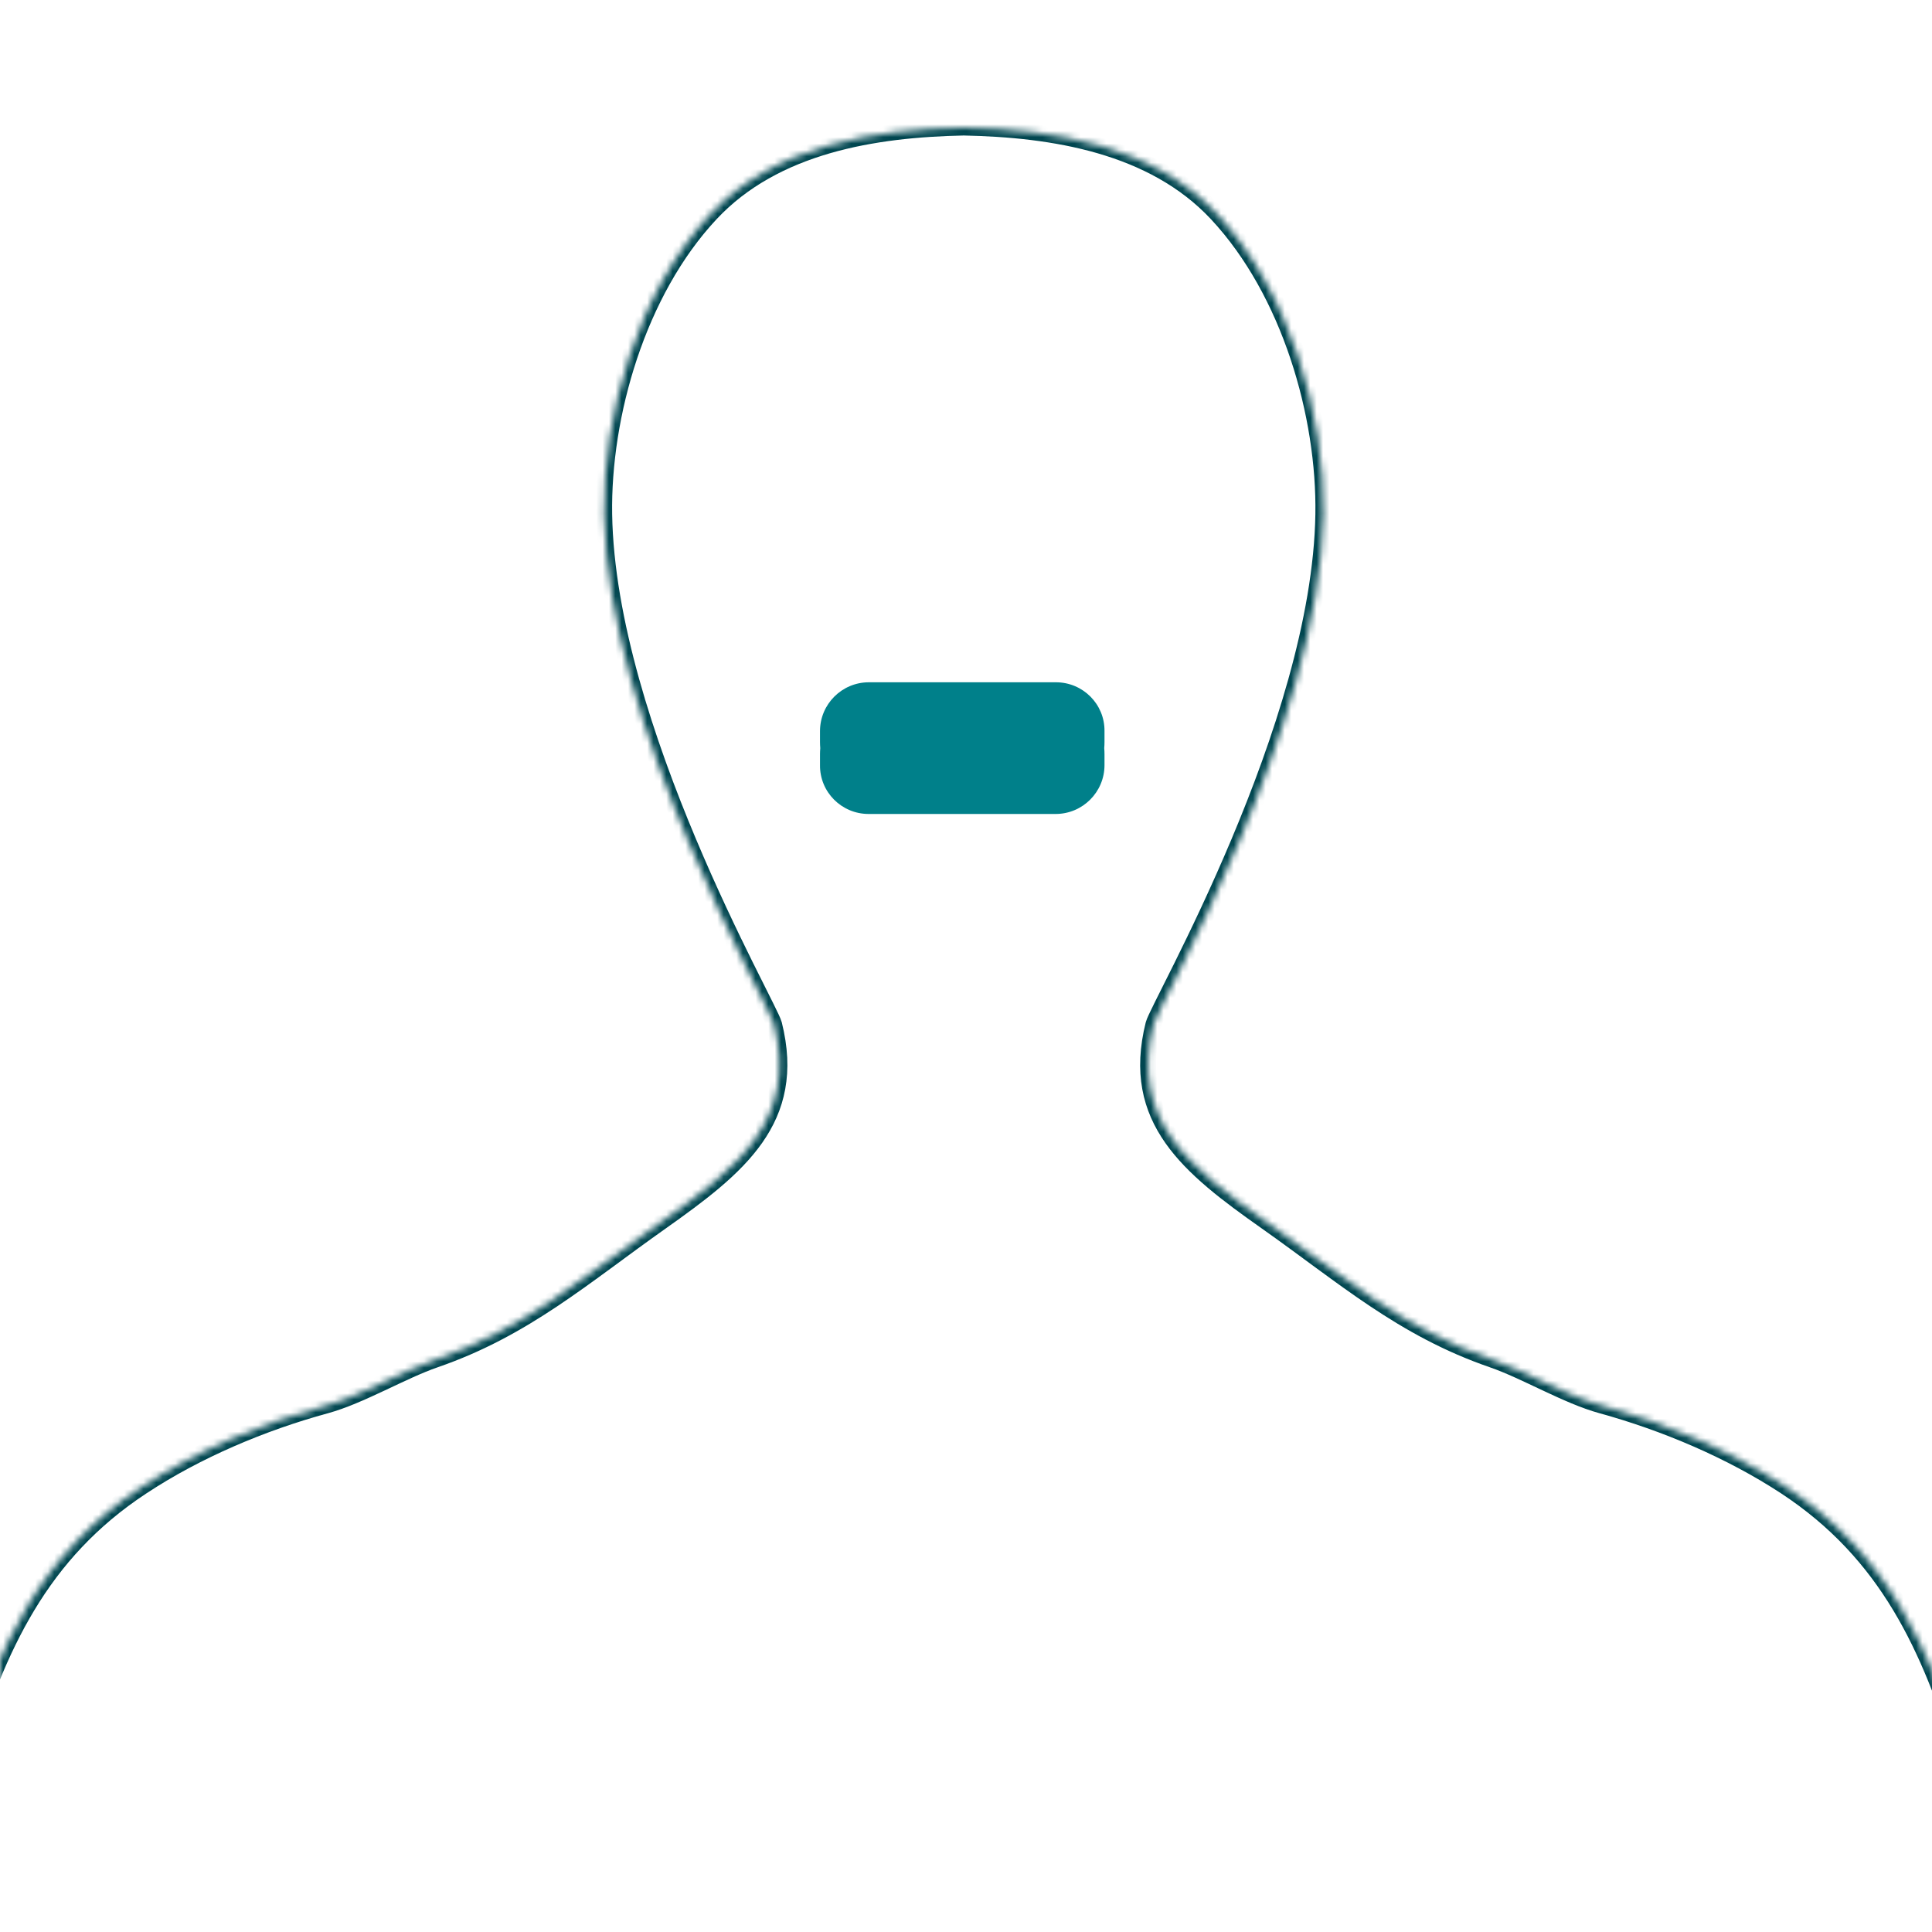 <svg width="303" height="303" viewBox="0 0 303 303" fill="none" xmlns="http://www.w3.org/2000/svg">
<g clip-path="url(#clip0_5941_22097)">
<mask id="path-2-inside-1_5941_22097" fill="white">
<path d="M328.826 613.36C325.761 599.953 322.195 568.643 322.864 555.18C323.198 548.449 322.864 541.634 322.864 534.903C322.864 504.57 325.65 466.556 317.876 435.916C313.168 417.286 312.945 358.716 313.223 339.36C313.418 325.562 316.205 302.631 308.013 275.929C302.608 258.305 295.977 243.669 280.067 233.195C271.43 227.525 261.121 223.168 251.174 220.431C245.741 218.95 239.249 215.04 234.067 213.253C219.941 208.393 210.718 200.181 198.598 191.634C186.478 183.087 177.145 175.63 180.906 160.631C181.658 157.67 207.013 114.043 207.542 80.665C207.793 65.136 202.276 45.78 190.825 33.519C180.794 22.793 165.22 20.279 151.149 20C137.079 20.279 121.504 22.793 111.473 33.519C100.022 45.752 94.505 65.136 94.756 80.665C95.285 114.043 120.64 157.67 121.392 160.631C125.154 175.602 115.82 183.059 103.7 191.634C91.58 200.181 82.33 208.393 68.231 213.253C63.049 215.04 56.529 218.95 51.124 220.431C41.177 223.14 30.84 227.497 22.231 233.195C6.322 243.669 -0.31 258.305 -5.715 275.929C-13.906 302.631 -11.12 325.562 -10.925 339.36C-10.646 358.744 -10.869 417.314 -15.578 435.916C-23.352 466.556 -20.565 504.57 -20.565 534.903C-20.565 541.634 -20.9 548.449 -20.565 555.18C-19.897 568.643 -23.463 599.953 -26.528 613.36C-28.2 620.678 -25.023 650.759 -23.352 657.602C-22.627 660.647 -21.29 665.367 -19.479 668.02C-18.086 670.059 -3.347 679.695 2.282 684.164C5.346 686.622 8.662 689.639 10.891 685.617C13.064 681.678 6.879 675.003 4.733 672.126C1.418 667.629 -2.344 662.295 -2.65 656.457C-2.929 651.29 -3.486 646.039 -2.622 640.872C-1.981 637.045 0.498 630.118 5.374 630.733C10.083 631.319 10.501 637.241 11.365 641.067C12.145 644.503 12.841 646.402 13.872 649.446C14.792 652.239 18.219 661.764 22.955 659.837C25.129 658.943 25.769 653.022 25.714 650.955C25.63 647.771 25.129 644.335 24.627 641.207C23.095 631.459 19.835 622.382 18.943 612.494C18.581 608.36 18.943 603.836 17.522 600.093C14.764 592.887 10.529 584.116 9.972 575.542C9.609 570.039 13.148 557.219 14.875 552.024C20.085 536.411 25.63 513.955 28.974 497.783C32.261 481.75 34.156 465.188 35.577 448.904C38.586 414.074 39.923 380.585 48.087 346.65C52.629 372.625 55.888 398.852 58.117 425.135C59.204 438.067 60.068 450.999 60.709 463.959C61.322 476.053 63.216 488.119 61.684 500.241C60.402 510.435 58.034 520.434 55.554 530.378C51.319 547.276 47.14 563.951 45.468 581.351C42.097 616.823 46.137 707.235 49.898 742.707C53.715 778.905 59.148 783.514 62.993 819.852C66.56 853.732 60.235 874.819 61.349 909.314C62.547 945.624 73.943 970.258 77.231 1006.29C79.181 1027.46 87.345 1046.82 82.636 1067.71C80.045 1079.1 65.724 1092.01 61.544 1102.43C53.632 1122.12 106.625 1115.39 114.566 1115.3C146.635 1114.97 118.662 1068.13 118.216 1050.42C117.575 1025 121.225 984.224 125.209 958.528C128.72 936.043 124.011 887.639 122.758 864.96C121.782 847.671 133.094 797.228 134.627 780.022C138.723 733.881 149.199 630.342 151.121 630.342C153.044 630.342 163.52 733.881 167.616 780.022C169.148 797.228 180.46 847.699 179.485 864.96C178.203 887.639 173.522 936.015 177.033 958.528C181.017 984.224 184.667 1025 184.027 1050.42C183.581 1068.13 155.579 1114.97 187.676 1115.3C195.645 1115.39 248.611 1122.12 240.698 1102.43C236.519 1092.01 222.17 1079.1 219.606 1067.71C214.87 1046.82 223.061 1027.46 225.012 1006.29C228.327 970.231 239.723 945.624 240.893 909.314C242.036 874.819 235.683 853.732 239.249 819.852C243.094 783.514 248.527 778.905 252.345 742.707C256.106 707.235 260.146 616.851 256.775 581.351C255.131 563.951 250.924 547.304 246.689 530.378C244.209 520.434 241.813 510.435 240.559 500.241C239.026 488.119 240.949 476.08 241.534 463.959C242.175 450.999 243.039 438.067 244.125 425.135C246.354 398.852 249.614 372.653 254.156 346.65C262.319 380.585 263.657 414.074 266.666 448.904C268.087 465.188 269.981 481.75 273.269 497.783C276.585 513.955 282.157 536.411 287.367 552.024C289.095 557.247 292.633 570.067 292.271 575.542C291.714 584.089 287.451 592.887 284.72 600.093C283.299 603.836 283.662 608.36 283.299 612.494C282.408 622.41 279.176 631.459 277.616 641.207C277.114 644.335 276.585 647.799 276.529 650.955C276.473 653.022 277.114 658.943 279.287 659.837C284.024 661.764 287.451 652.239 288.37 649.446C289.373 646.402 290.098 644.503 290.878 641.067C291.742 637.213 292.16 631.319 296.868 630.733C301.744 630.118 304.224 637.045 304.865 640.872C305.728 646.011 305.199 651.262 304.893 656.457C304.586 662.295 300.825 667.629 297.509 672.126C295.364 675.031 289.206 681.678 291.352 685.617C293.581 689.667 296.896 686.622 299.961 684.164C305.589 679.667 320.328 670.031 321.721 668.02C323.56 665.367 324.87 660.647 325.594 657.602C327.238 650.759 330.442 620.678 328.77 613.36H328.826Z"/>
</mask>
<path d="M328.826 613.36C325.761 599.953 322.195 568.643 322.864 555.18C323.198 548.449 322.864 541.634 322.864 534.903C322.864 504.57 325.65 466.556 317.876 435.916C313.168 417.286 312.945 358.716 313.223 339.36C313.418 325.562 316.205 302.631 308.013 275.929C302.608 258.305 295.977 243.669 280.067 233.195C271.43 227.525 261.121 223.168 251.174 220.431C245.741 218.95 239.249 215.04 234.067 213.253C219.941 208.393 210.718 200.181 198.598 191.634C186.478 183.087 177.145 175.63 180.906 160.631C181.658 157.67 207.013 114.043 207.542 80.665C207.793 65.136 202.276 45.78 190.825 33.519C180.794 22.793 165.22 20.279 151.149 20C137.079 20.279 121.504 22.793 111.473 33.519C100.022 45.752 94.505 65.136 94.756 80.665C95.285 114.043 120.64 157.67 121.392 160.631C125.154 175.602 115.82 183.059 103.7 191.634C91.58 200.181 82.33 208.393 68.231 213.253C63.049 215.04 56.529 218.95 51.124 220.431C41.177 223.14 30.84 227.497 22.231 233.195C6.322 243.669 -0.31 258.305 -5.715 275.929C-13.906 302.631 -11.12 325.562 -10.925 339.36C-10.646 358.744 -10.869 417.314 -15.578 435.916C-23.352 466.556 -20.565 504.57 -20.565 534.903C-20.565 541.634 -20.9 548.449 -20.565 555.18C-19.897 568.643 -23.463 599.953 -26.528 613.36C-28.2 620.678 -25.023 650.759 -23.352 657.602C-22.627 660.647 -21.29 665.367 -19.479 668.02C-18.086 670.059 -3.347 679.695 2.282 684.164C5.346 686.622 8.662 689.639 10.891 685.617C13.064 681.678 6.879 675.003 4.733 672.126C1.418 667.629 -2.344 662.295 -2.65 656.457C-2.929 651.29 -3.486 646.039 -2.622 640.872C-1.981 637.045 0.498 630.118 5.374 630.733C10.083 631.319 10.501 637.241 11.365 641.067C12.145 644.503 12.841 646.402 13.872 649.446C14.792 652.239 18.219 661.764 22.955 659.837C25.129 658.943 25.769 653.022 25.714 650.955C25.63 647.771 25.129 644.335 24.627 641.207C23.095 631.459 19.835 622.382 18.943 612.494C18.581 608.36 18.943 603.836 17.522 600.093C14.764 592.887 10.529 584.116 9.972 575.542C9.609 570.039 13.148 557.219 14.875 552.024C20.085 536.411 25.63 513.955 28.974 497.783C32.261 481.75 34.156 465.188 35.577 448.904C38.586 414.074 39.923 380.585 48.087 346.65C52.629 372.625 55.888 398.852 58.117 425.135C59.204 438.067 60.068 450.999 60.709 463.959C61.322 476.053 63.216 488.119 61.684 500.241C60.402 510.435 58.034 520.434 55.554 530.378C51.319 547.276 47.14 563.951 45.468 581.351C42.097 616.823 46.137 707.235 49.898 742.707C53.715 778.905 59.148 783.514 62.993 819.852C66.56 853.732 60.235 874.819 61.349 909.314C62.547 945.624 73.943 970.258 77.231 1006.29C79.181 1027.46 87.345 1046.82 82.636 1067.71C80.045 1079.1 65.724 1092.01 61.544 1102.43C53.632 1122.12 106.625 1115.39 114.566 1115.3C146.635 1114.97 118.662 1068.13 118.216 1050.42C117.575 1025 121.225 984.224 125.209 958.528C128.72 936.043 124.011 887.639 122.758 864.96C121.782 847.671 133.094 797.228 134.627 780.022C138.723 733.881 149.199 630.342 151.121 630.342C153.044 630.342 163.52 733.881 167.616 780.022C169.148 797.228 180.46 847.699 179.485 864.96C178.203 887.639 173.522 936.015 177.033 958.528C181.017 984.224 184.667 1025 184.027 1050.42C183.581 1068.13 155.579 1114.97 187.676 1115.3C195.645 1115.39 248.611 1122.12 240.698 1102.43C236.519 1092.01 222.17 1079.1 219.606 1067.71C214.87 1046.82 223.061 1027.46 225.012 1006.29C228.327 970.231 239.723 945.624 240.893 909.314C242.036 874.819 235.683 853.732 239.249 819.852C243.094 783.514 248.527 778.905 252.345 742.707C256.106 707.235 260.146 616.851 256.775 581.351C255.131 563.951 250.924 547.304 246.689 530.378C244.209 520.434 241.813 510.435 240.559 500.241C239.026 488.119 240.949 476.08 241.534 463.959C242.175 450.999 243.039 438.067 244.125 425.135C246.354 398.852 249.614 372.653 254.156 346.65C262.319 380.585 263.657 414.074 266.666 448.904C268.087 465.188 269.981 481.75 273.269 497.783C276.585 513.955 282.157 536.411 287.367 552.024C289.095 557.247 292.633 570.067 292.271 575.542C291.714 584.089 287.451 592.887 284.72 600.093C283.299 603.836 283.662 608.36 283.299 612.494C282.408 622.41 279.176 631.459 277.616 641.207C277.114 644.335 276.585 647.799 276.529 650.955C276.473 653.022 277.114 658.943 279.287 659.837C284.024 661.764 287.451 652.239 288.37 649.446C289.373 646.402 290.098 644.503 290.878 641.067C291.742 637.213 292.16 631.319 296.868 630.733C301.744 630.118 304.224 637.045 304.865 640.872C305.728 646.011 305.199 651.262 304.893 656.457C304.586 662.295 300.825 667.629 297.509 672.126C295.364 675.031 289.206 681.678 291.352 685.617C293.581 689.667 296.896 686.622 299.961 684.164C305.589 679.667 320.328 670.031 321.721 668.02C323.56 665.367 324.87 660.647 325.594 657.602C327.238 650.759 330.442 620.678 328.77 613.36H328.826Z" stroke="#004650" stroke-width="2.5" mask="url(#path-2-inside-1_5941_22097)"/>
<path fill-rule="evenodd" clip-rule="evenodd" d="M136.267 107.004H165.604C169.836 107.004 173.268 110.436 173.221 114.667V116.36C173.221 116.684 173.207 117.006 173.179 117.325C173.207 117.648 173.221 117.973 173.221 118.3V119.993C173.221 124.224 169.789 127.656 165.557 127.656L136.22 127.656C131.989 127.656 128.556 124.224 128.604 119.993L128.604 118.3C128.604 117.976 128.618 117.654 128.645 117.335C128.618 117.013 128.603 116.687 128.603 116.36V114.667C128.603 110.436 132.036 107.004 136.267 107.004Z" fill="#00808A"/>
</g>
<defs>
<clipPath id="clip0_5941_22097">
<rect width="303" height="303" rx="10" fill="white"/>
</clipPath>
</defs>
</svg>
